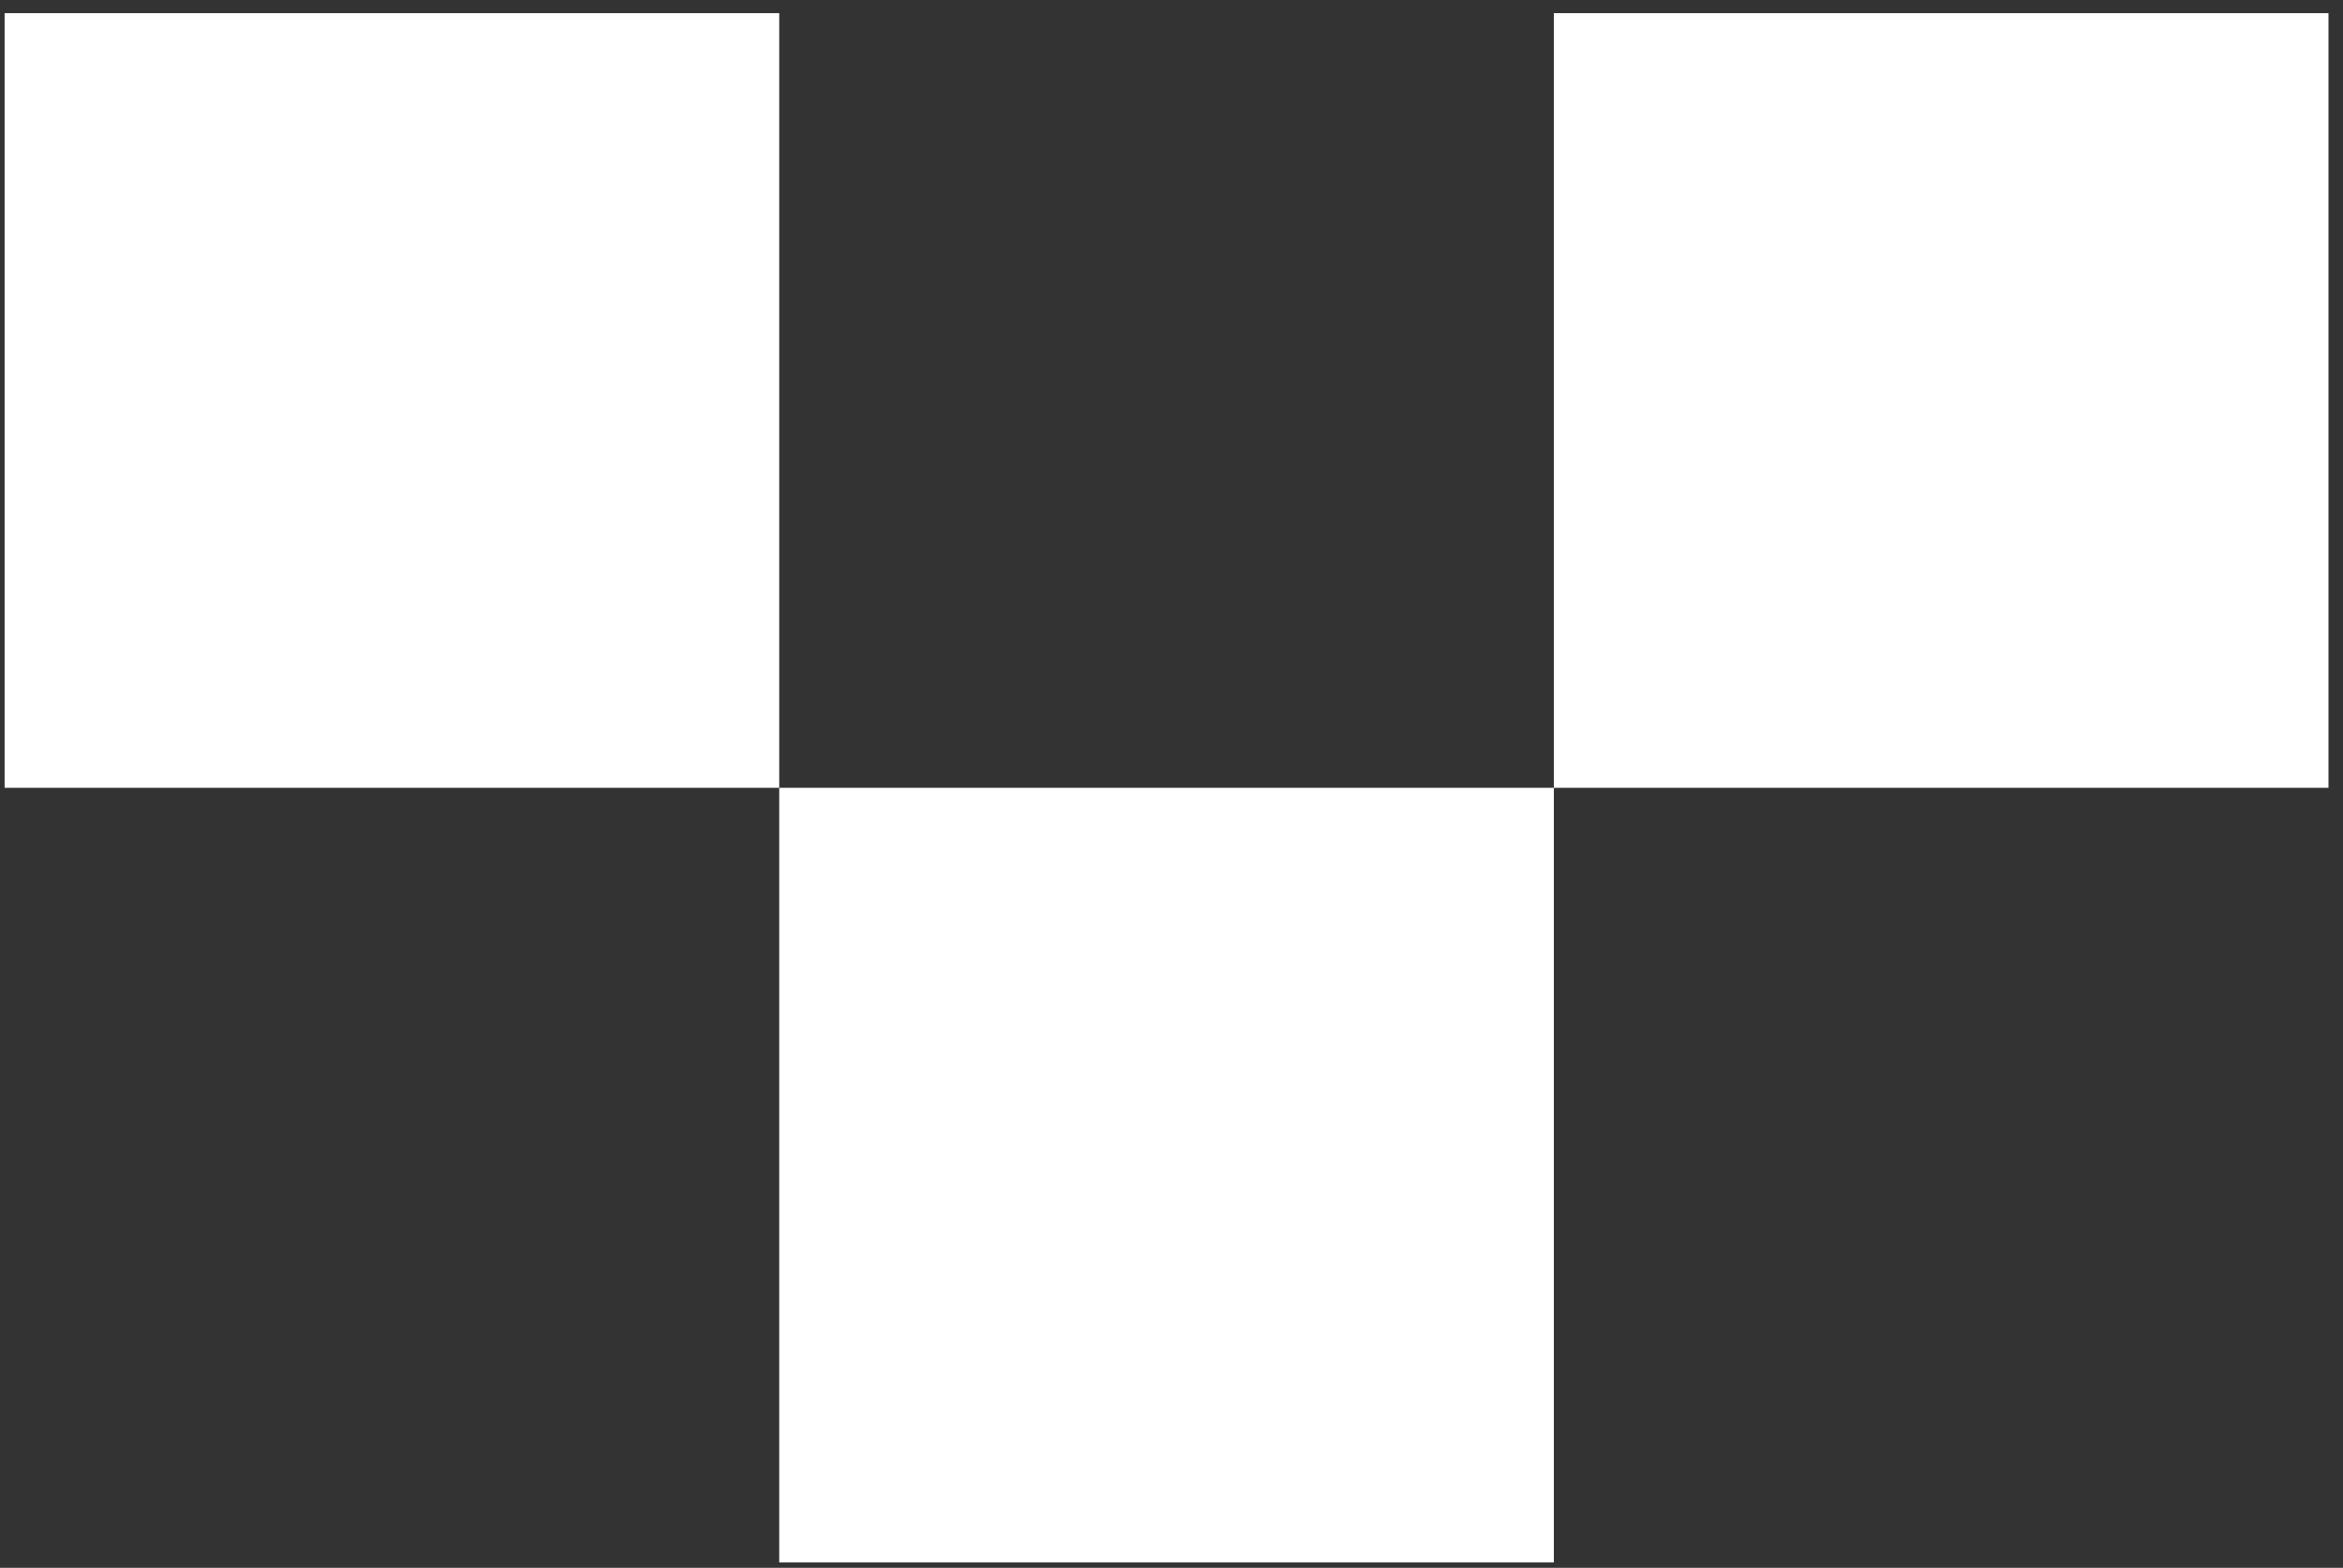 <?xml version="1.0" encoding="UTF-8"?> <svg xmlns="http://www.w3.org/2000/svg" width="136" height="91" viewBox="0 0 136 91" fill="none"><rect x="0" y="0" width="136" height="91" fill="#333333" stroke="none"/><rect x="45.231" y="45.726" width="44.963" height="44.963" fill="white"></rect><rect x="0.268" y="0.763" width="44.963" height="44.963" fill="white"></rect><rect x="90.194" y="0.763" width="44.963" height="44.963" fill="white"></rect></svg> 
